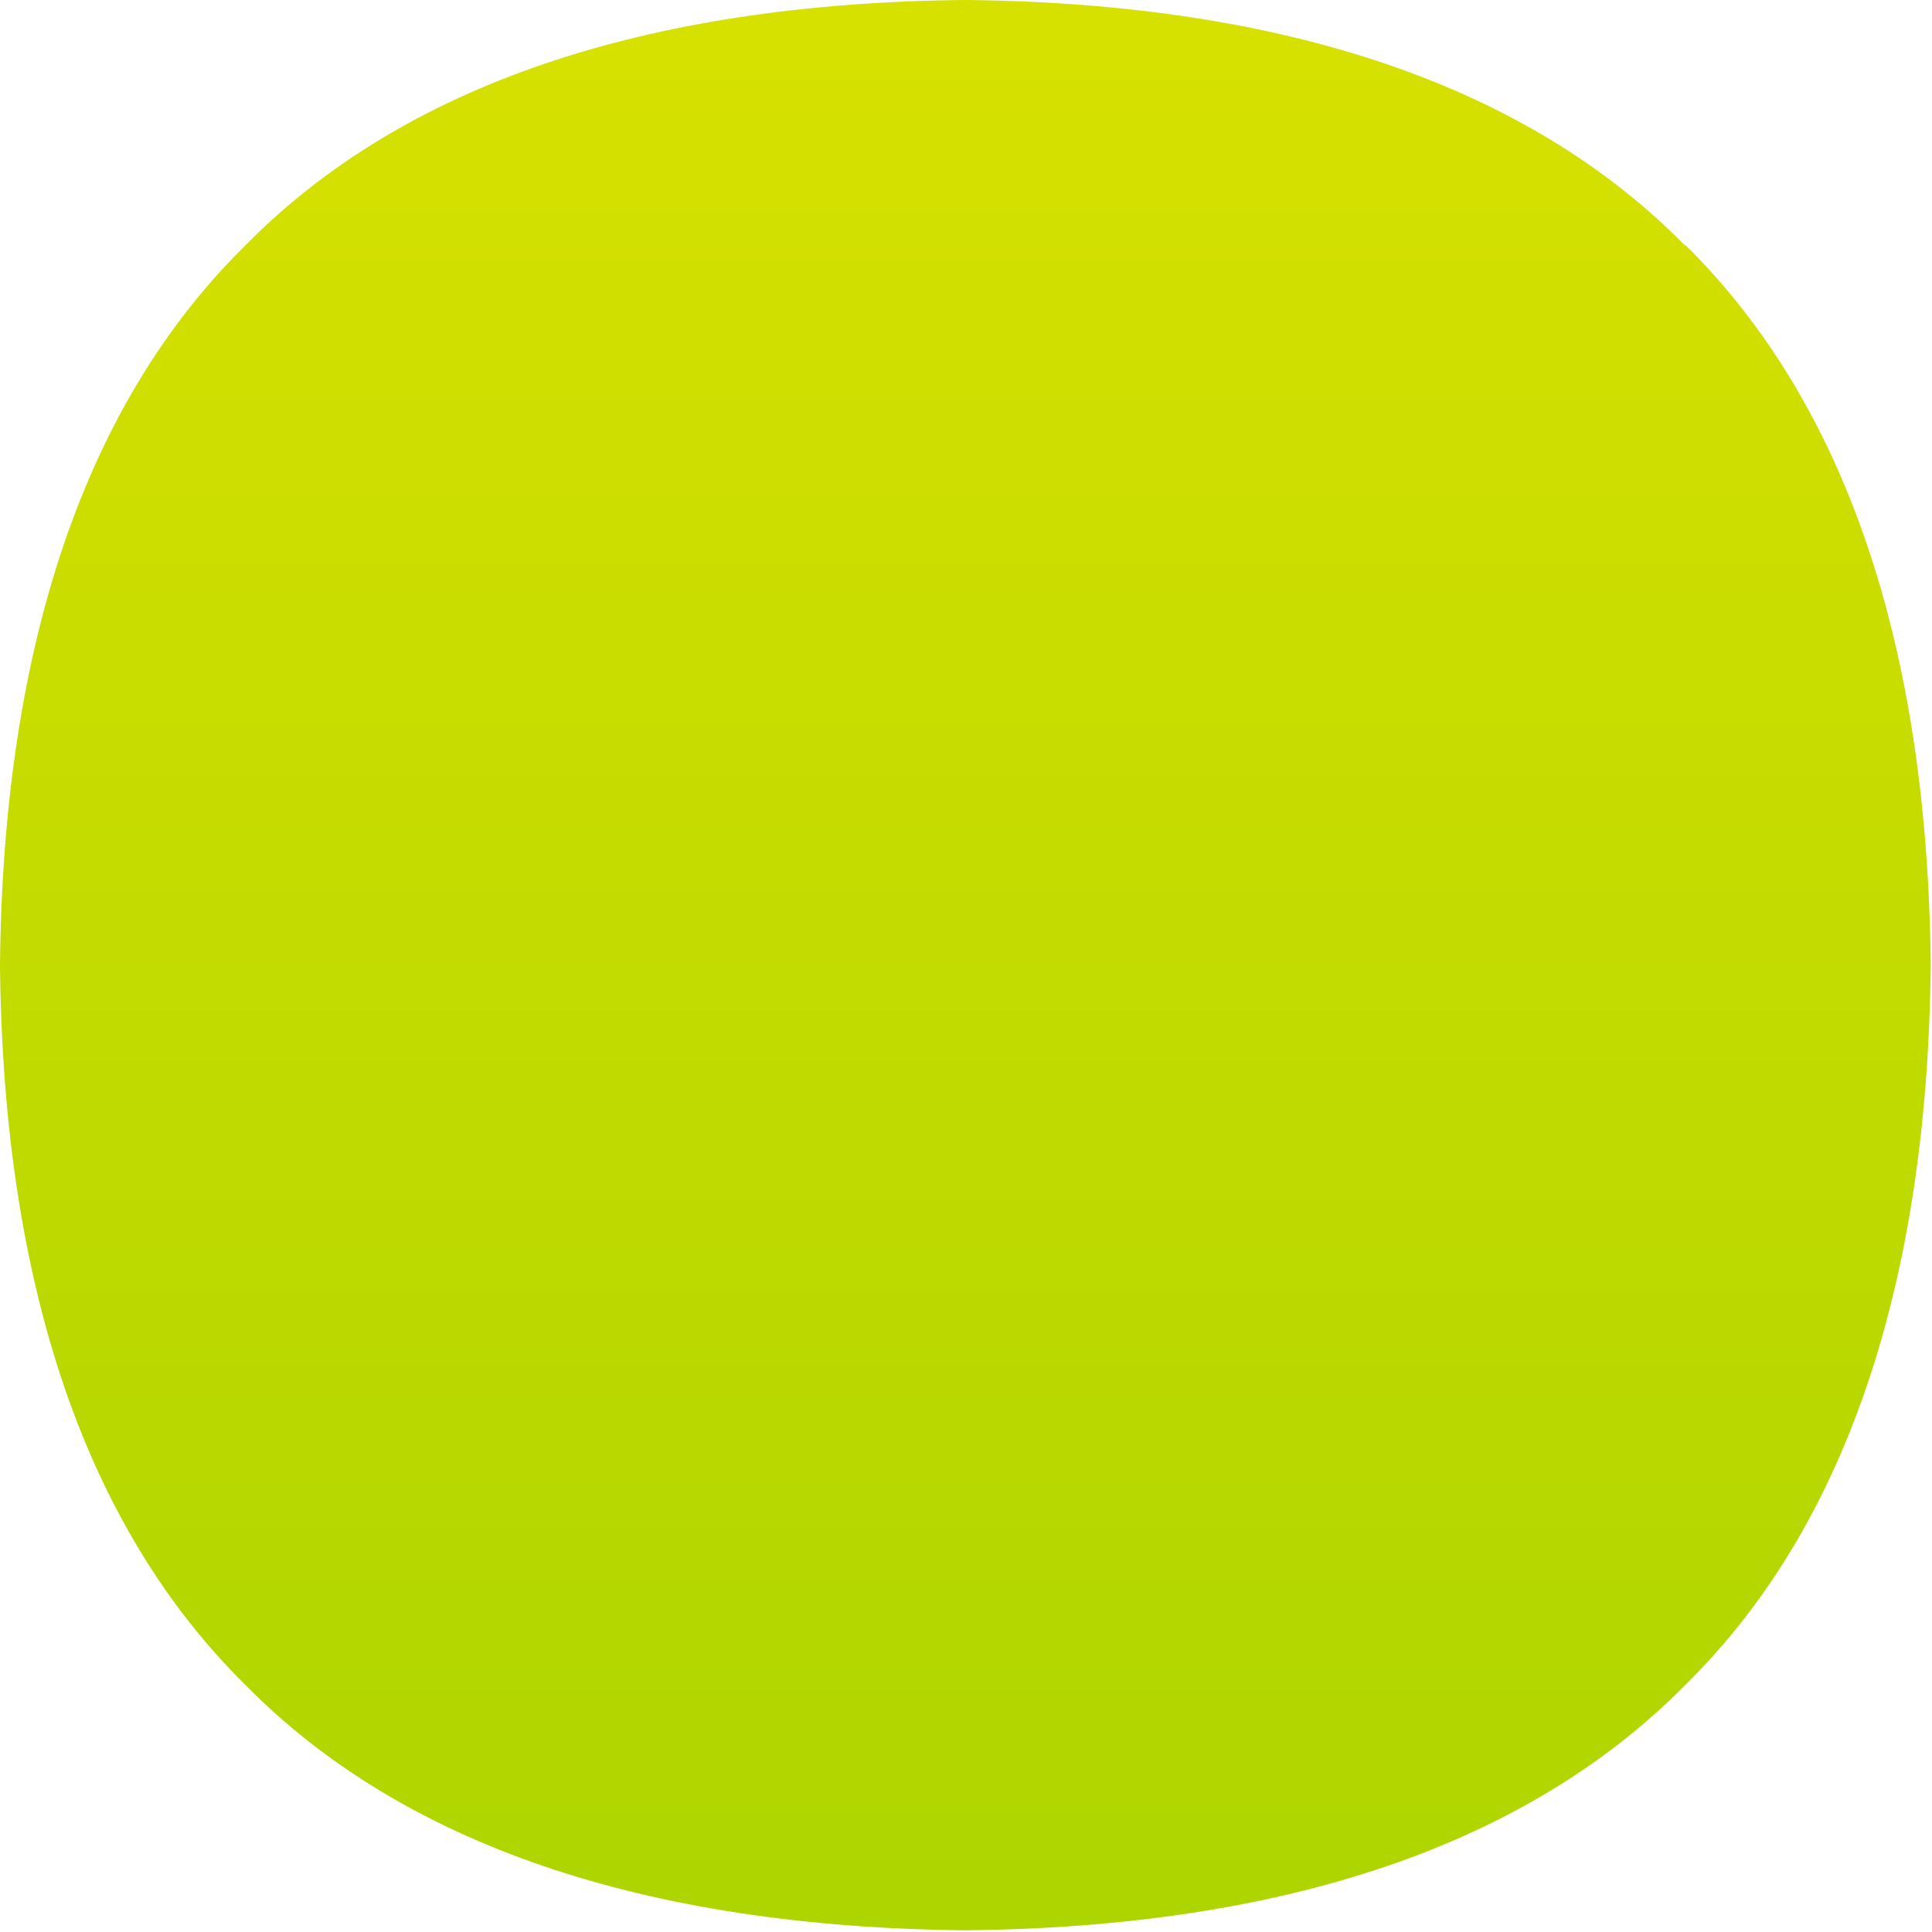 <svg viewBox="0 0 448 448" xmlns="http://www.w3.org/2000/svg" xmlns:xlink="http://www.w3.org/1999/xlink"><linearGradient id="c" gradientUnits="userSpaceOnUse" x1="223.8" x2="223.8" y1="447.6" y2="0"><stop offset="0" stop-color="#AED500"/><stop offset="1" stop-color="#D7E100"/></linearGradient><path d="m390.7 56.9c-36.4-37-92.5-56.1-166.6-56.9h-.7c-74.1.8-130.1 19.9-166.5 56.9-37 36.4-56.1 92.4-56.9 166.5v.7c.8 74.1 19.9 130.1 56.9 166.6 36.4 37 92.5 56.1 166.6 56.9h.7c74.1-.8 130.1-19.9 166.6-56.9 37-36.4 56.1-92.5 56.9-166.6v-.7c-.8-74.1-19.9-130.1-56.9-166.6z" fill="url(#c)"/></svg>